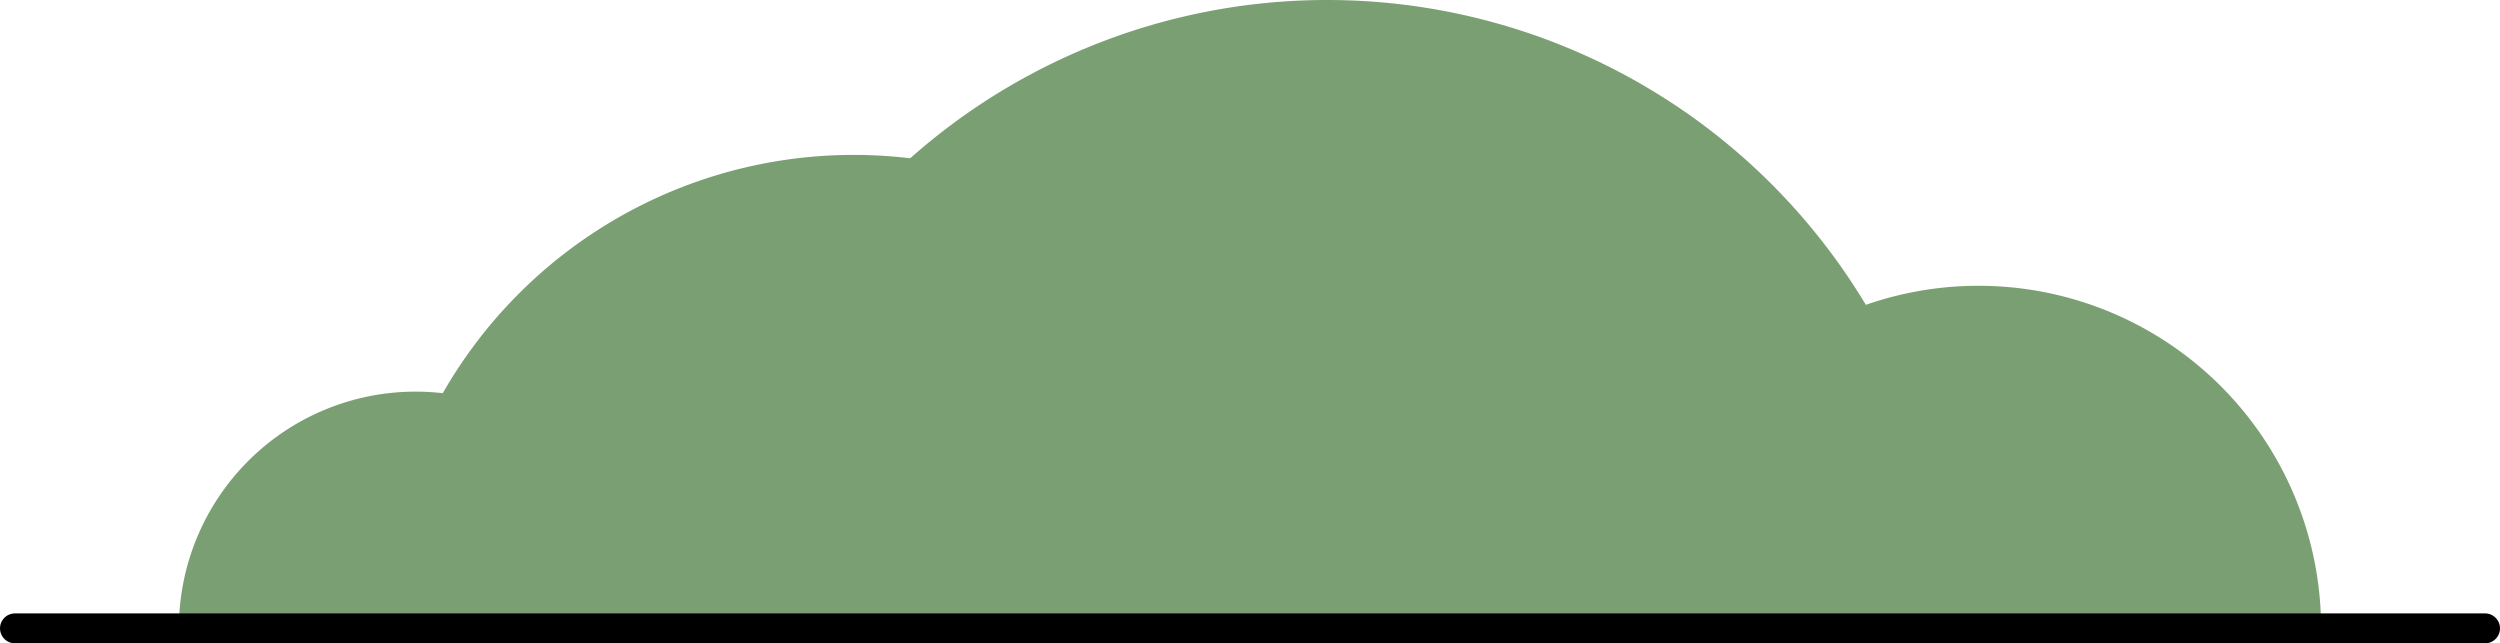<svg xmlns="http://www.w3.org/2000/svg" width="125.27" height="32.236" viewBox="0 0 125.27 32.236">
  <g id="clouds_weather_forecast_cloudy" data-name="clouds, weather, forecast, cloudy" transform="translate(0.75 0)">
    <g id="clouds_weather_forecast_cloudy-2" data-name="clouds, weather, forecast, cloudy" transform="translate(0 0)">
      <path id="Path" d="M23.724,0A23.724,23.724,0,0,0,0,23.724H47.449A23.724,23.724,0,0,0,23.724,0Z" transform="translate(18.303 7.762)" fill="#7a9f73"/>
      <path id="Path-2" data-name="Path" d="M17.166,0A17.166,17.166,0,0,0,0,17.166H34.333A17.166,17.166,0,0,0,17.166,0Z" transform="translate(81.223 14.32)" fill="#7a9f73"/>
      <path id="Path-3" data-name="Path" d="M11.862,0A11.862,11.862,0,0,0,0,11.862H23.724A11.862,11.862,0,0,0,11.862,0Z" transform="translate(8.214 19.624)" fill="#7a9f73"/>
      <path id="Path-4" data-name="Path" d="M31.486,0A31.486,31.486,0,0,0,0,31.486H62.972A31.486,31.486,0,0,0,31.486,0Z" transform="translate(34.266 0)" fill="#7a9f73"/>
      <path id="Path-5" data-name="Path" d="M0,.5H123.77" transform="translate(0 30.986)" fill="none" stroke="#000" stroke-linecap="round" stroke-linejoin="round" stroke-width="1.5"/>
    </g>
  </g>
</svg>
